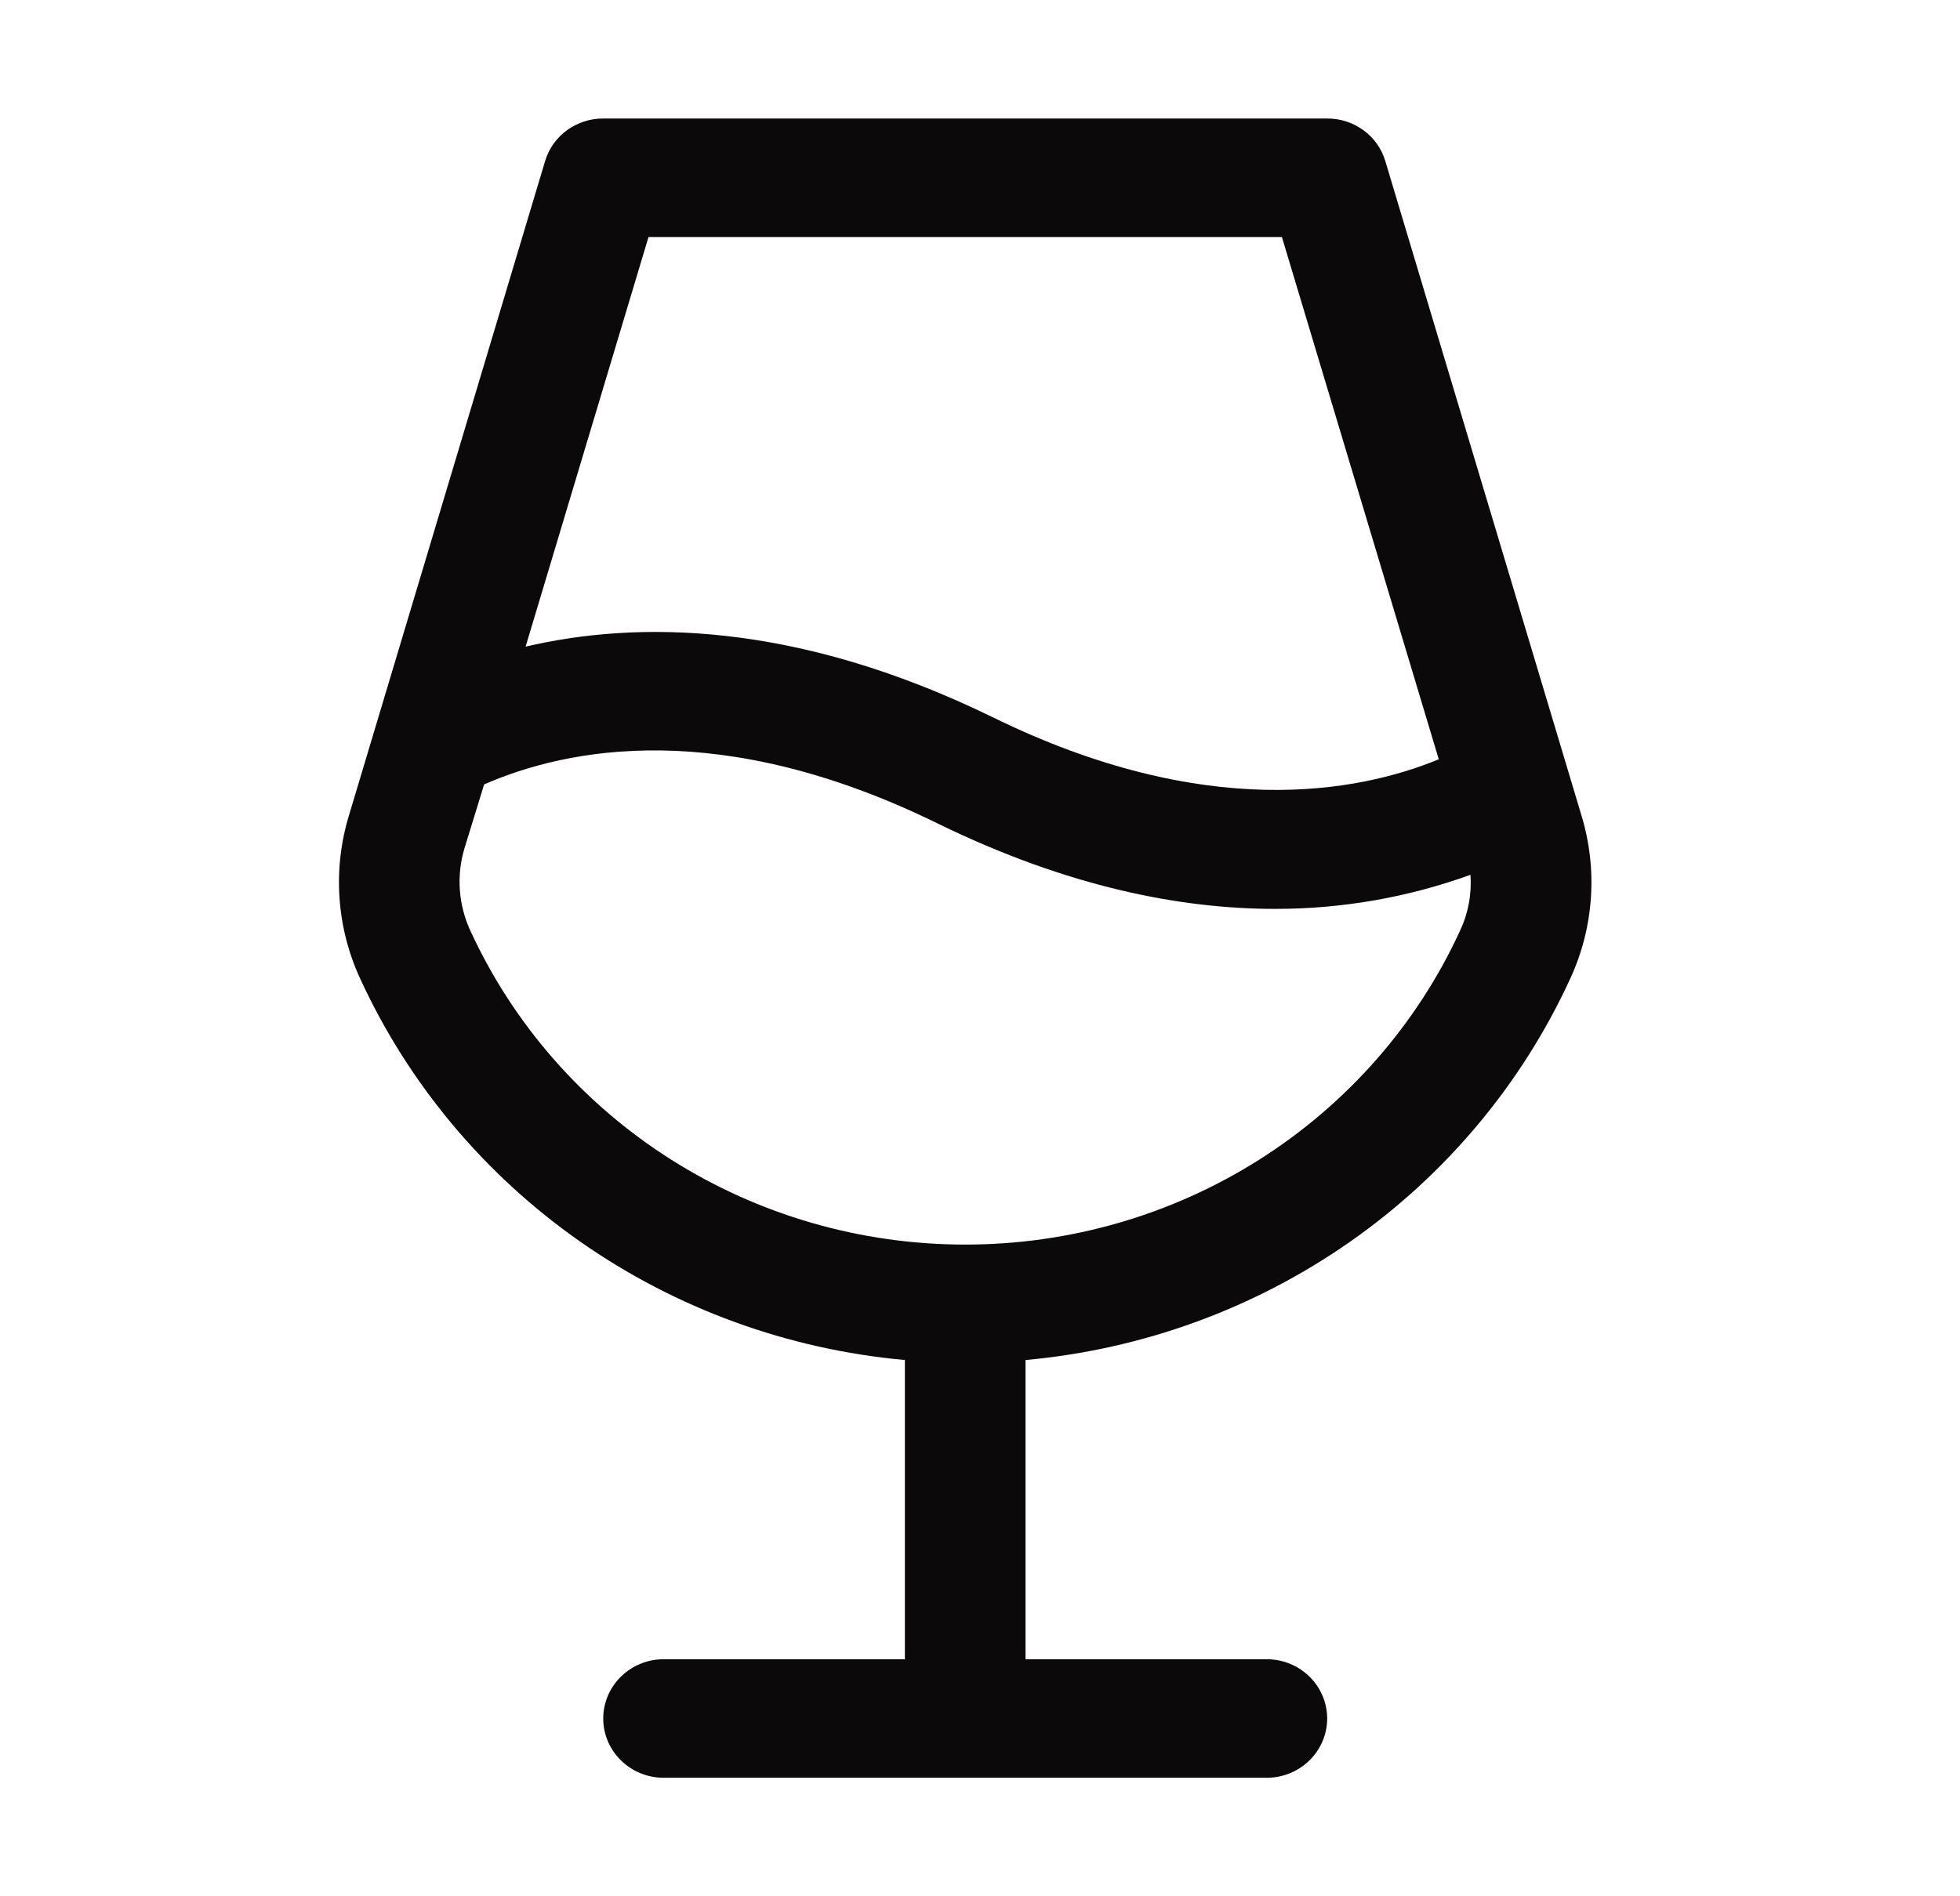 <svg width="31" height="30" viewBox="0 0 31 30" fill="none" xmlns="http://www.w3.org/2000/svg">
<path d="M25.01 12.891L21.909 2.543C21.85 2.349 21.729 2.179 21.563 2.059C21.398 1.939 21.197 1.874 20.991 1.875H9.541C9.335 1.874 9.135 1.939 8.969 2.059C8.804 2.179 8.682 2.349 8.623 2.543L5.522 12.891C5.258 13.75 5.321 14.675 5.701 15.492C6.467 17.154 7.667 18.587 9.179 19.645C10.692 20.703 12.463 21.349 14.312 21.516V26.25H10.495C10.242 26.25 10 26.349 9.821 26.525C9.642 26.7 9.541 26.939 9.541 27.188C9.541 27.436 9.642 27.675 9.821 27.85C10 28.026 10.242 28.125 10.495 28.125H20.037C20.29 28.125 20.532 28.026 20.711 27.85C20.89 27.675 20.991 27.436 20.991 27.188C20.991 26.939 20.89 26.7 20.711 26.525C20.532 26.349 20.29 26.25 20.037 26.25H16.22V21.516C18.069 21.349 19.84 20.703 21.353 19.645C22.865 18.587 24.066 17.154 24.831 15.492C25.211 14.675 25.274 13.75 25.01 12.891ZM10.257 3.75H20.275L22.756 12.012C21.48 12.539 19.059 12.996 15.695 11.344C12.571 9.82 10.066 9.82 8.313 10.23L10.257 3.75ZM23.09 14.73C22.409 16.209 21.309 17.463 19.922 18.343C18.534 19.223 16.918 19.69 15.266 19.69C13.615 19.69 11.998 19.223 10.611 18.343C9.223 17.463 8.123 16.209 7.442 14.73C7.25 14.319 7.216 13.852 7.347 13.418L7.657 12.41C8.969 11.836 11.402 11.344 14.837 13.031C16.9 14.039 18.689 14.379 20.168 14.379C21.222 14.38 22.268 14.198 23.257 13.84C23.279 14.146 23.222 14.452 23.09 14.73Z" fill="#0B090A"/>
</svg>
